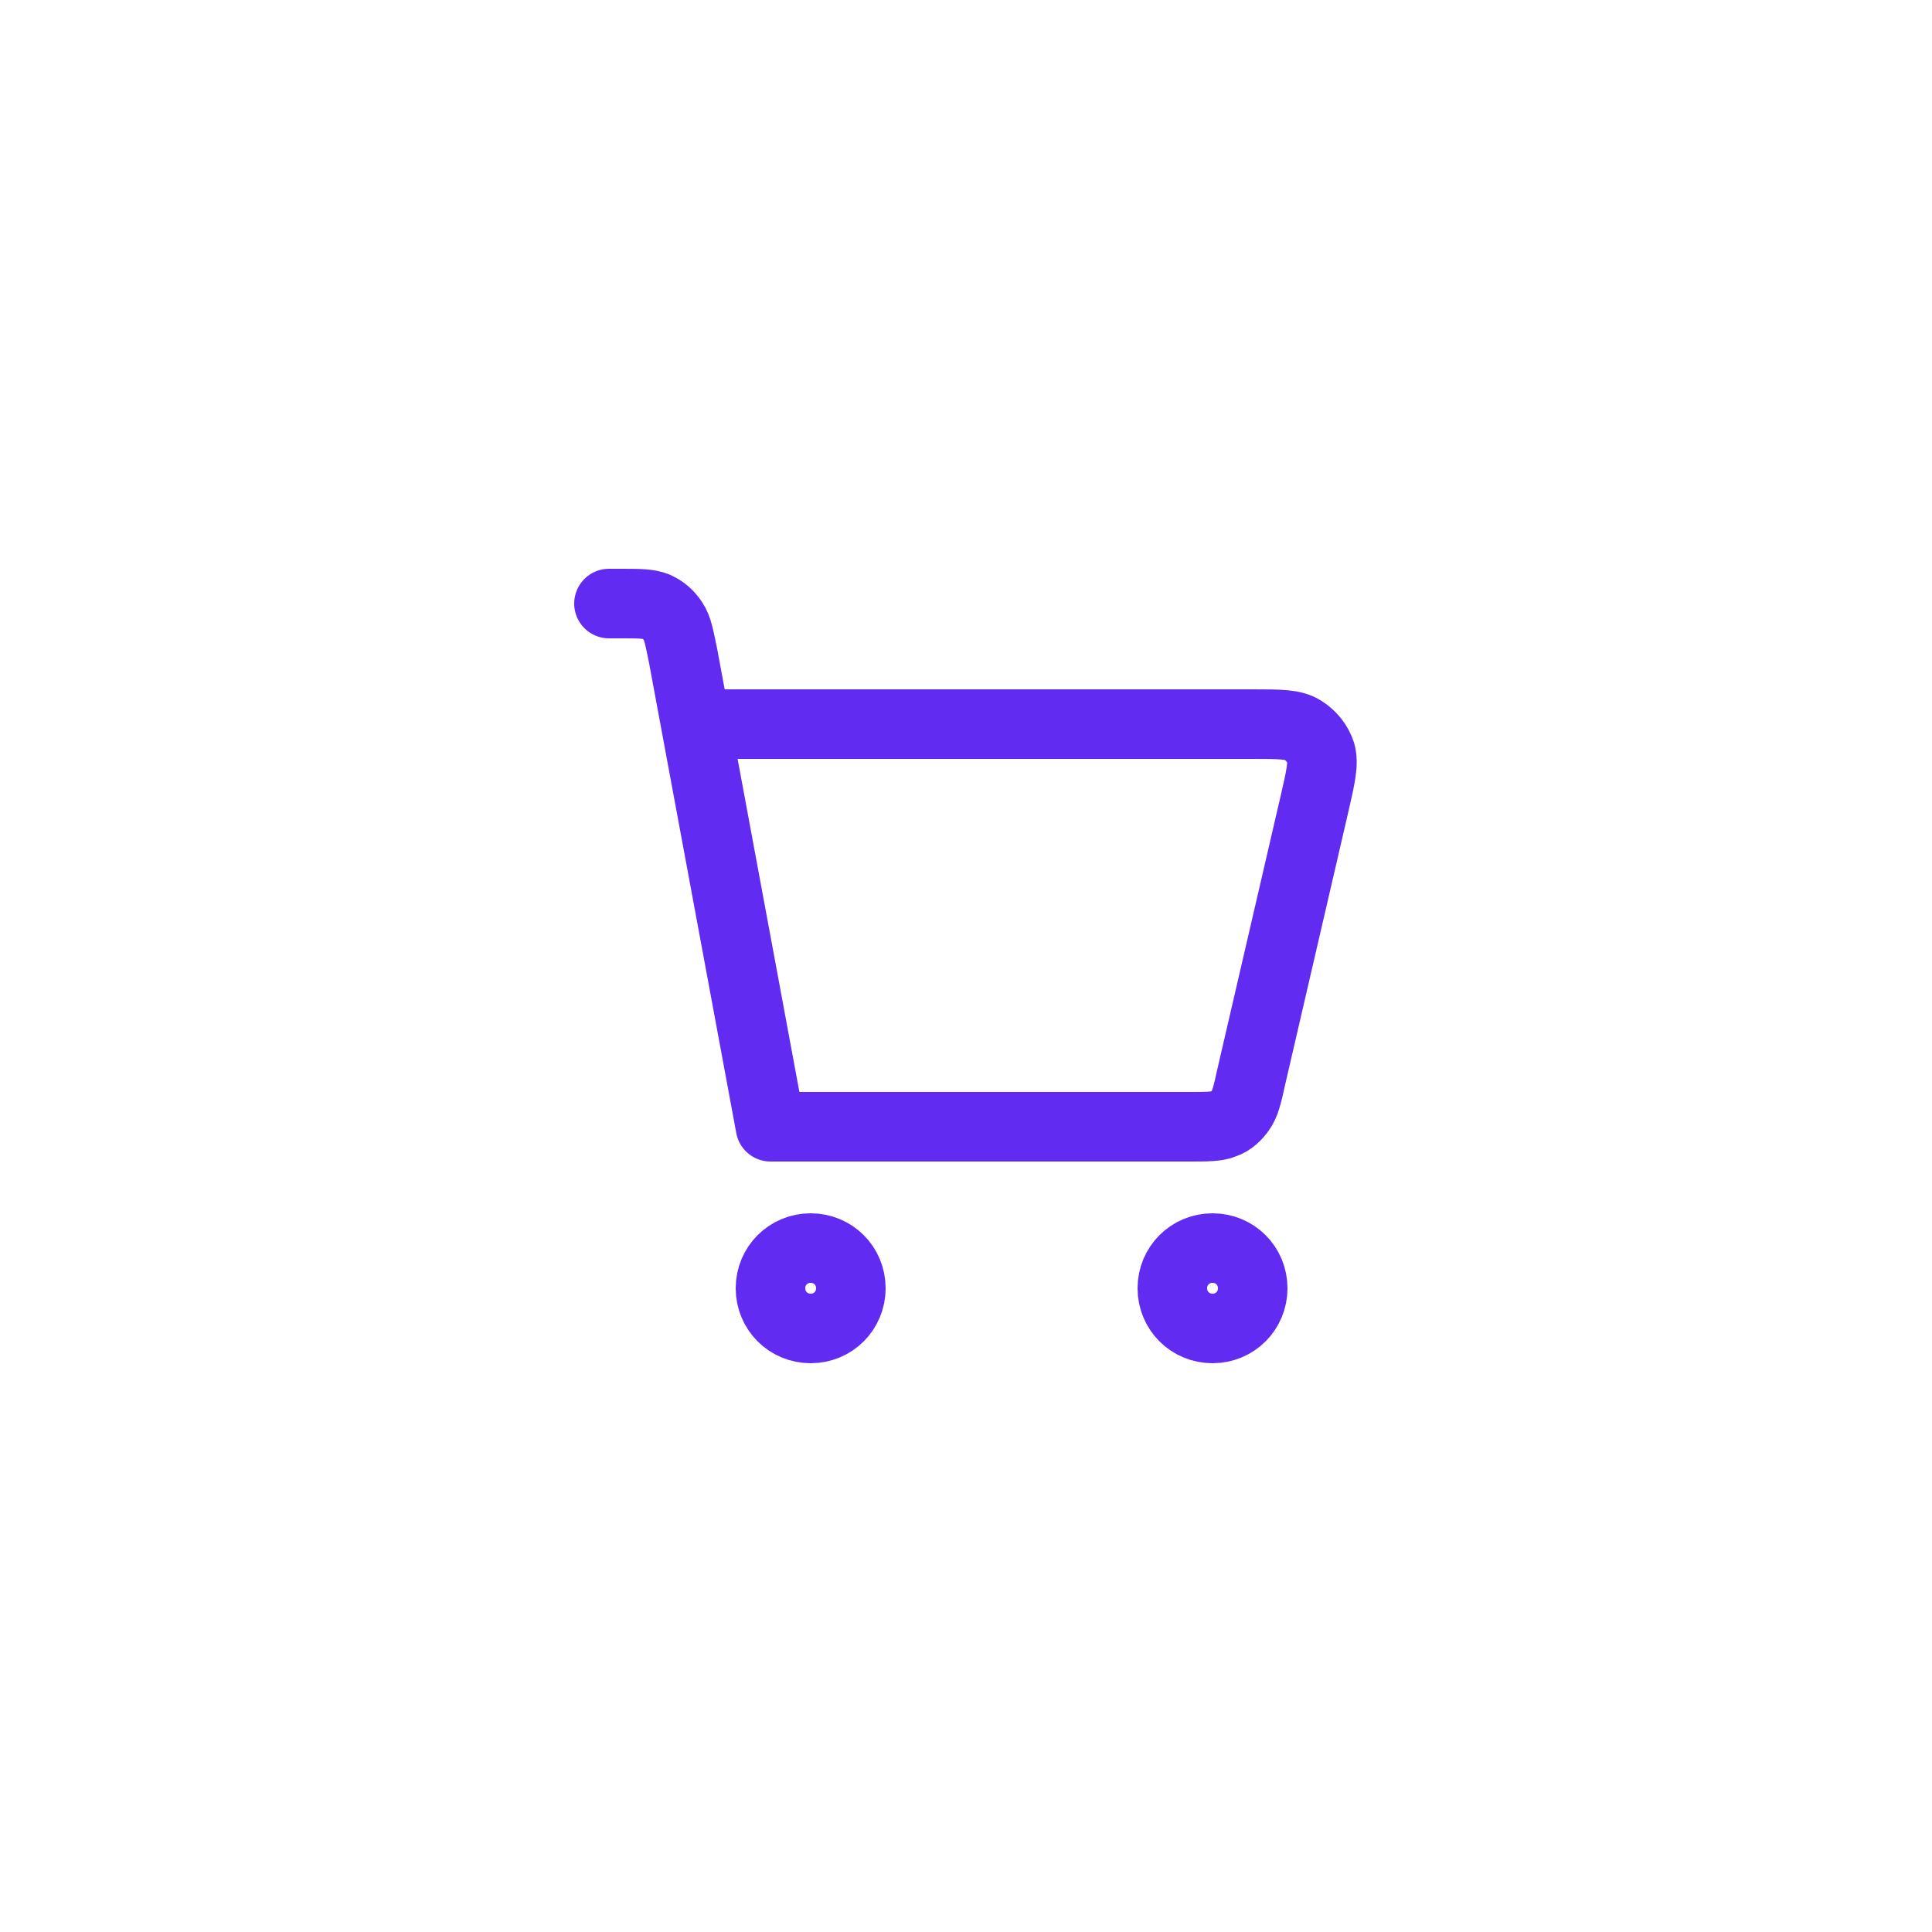 <?xml version="1.0" encoding="UTF-8"?> <svg xmlns="http://www.w3.org/2000/svg" id="Capa_1" data-name="Capa 1" viewBox="0 0 25 25"><defs><style> .cls-1 { fill: none; stroke: #622bf2; stroke-linecap: round; stroke-linejoin: round; stroke-width: .9px; } </style></defs><path class="cls-1" d="M7.88,7.81h.14c.25,0,.37,0,.47.04.09.04.16.1.22.19.06.09.08.21.13.45l1.13,6.09h5.42c.23,0,.36,0,.45-.04.09-.03.16-.1.21-.17.06-.08.09-.2.14-.43h0l.82-3.54h0c.08-.35.12-.52.08-.66-.04-.12-.12-.22-.23-.29-.12-.08-.3-.08-.66-.08h-7.03M15.69,17.19c-.29,0-.52-.23-.52-.52s.23-.52.52-.52.52.23.52.52-.23.52-.52.52ZM10.49,17.19c-.29,0-.52-.23-.52-.52s.23-.52.52-.52.52.23.52.52-.23.52-.52.52Z"></path></svg> 